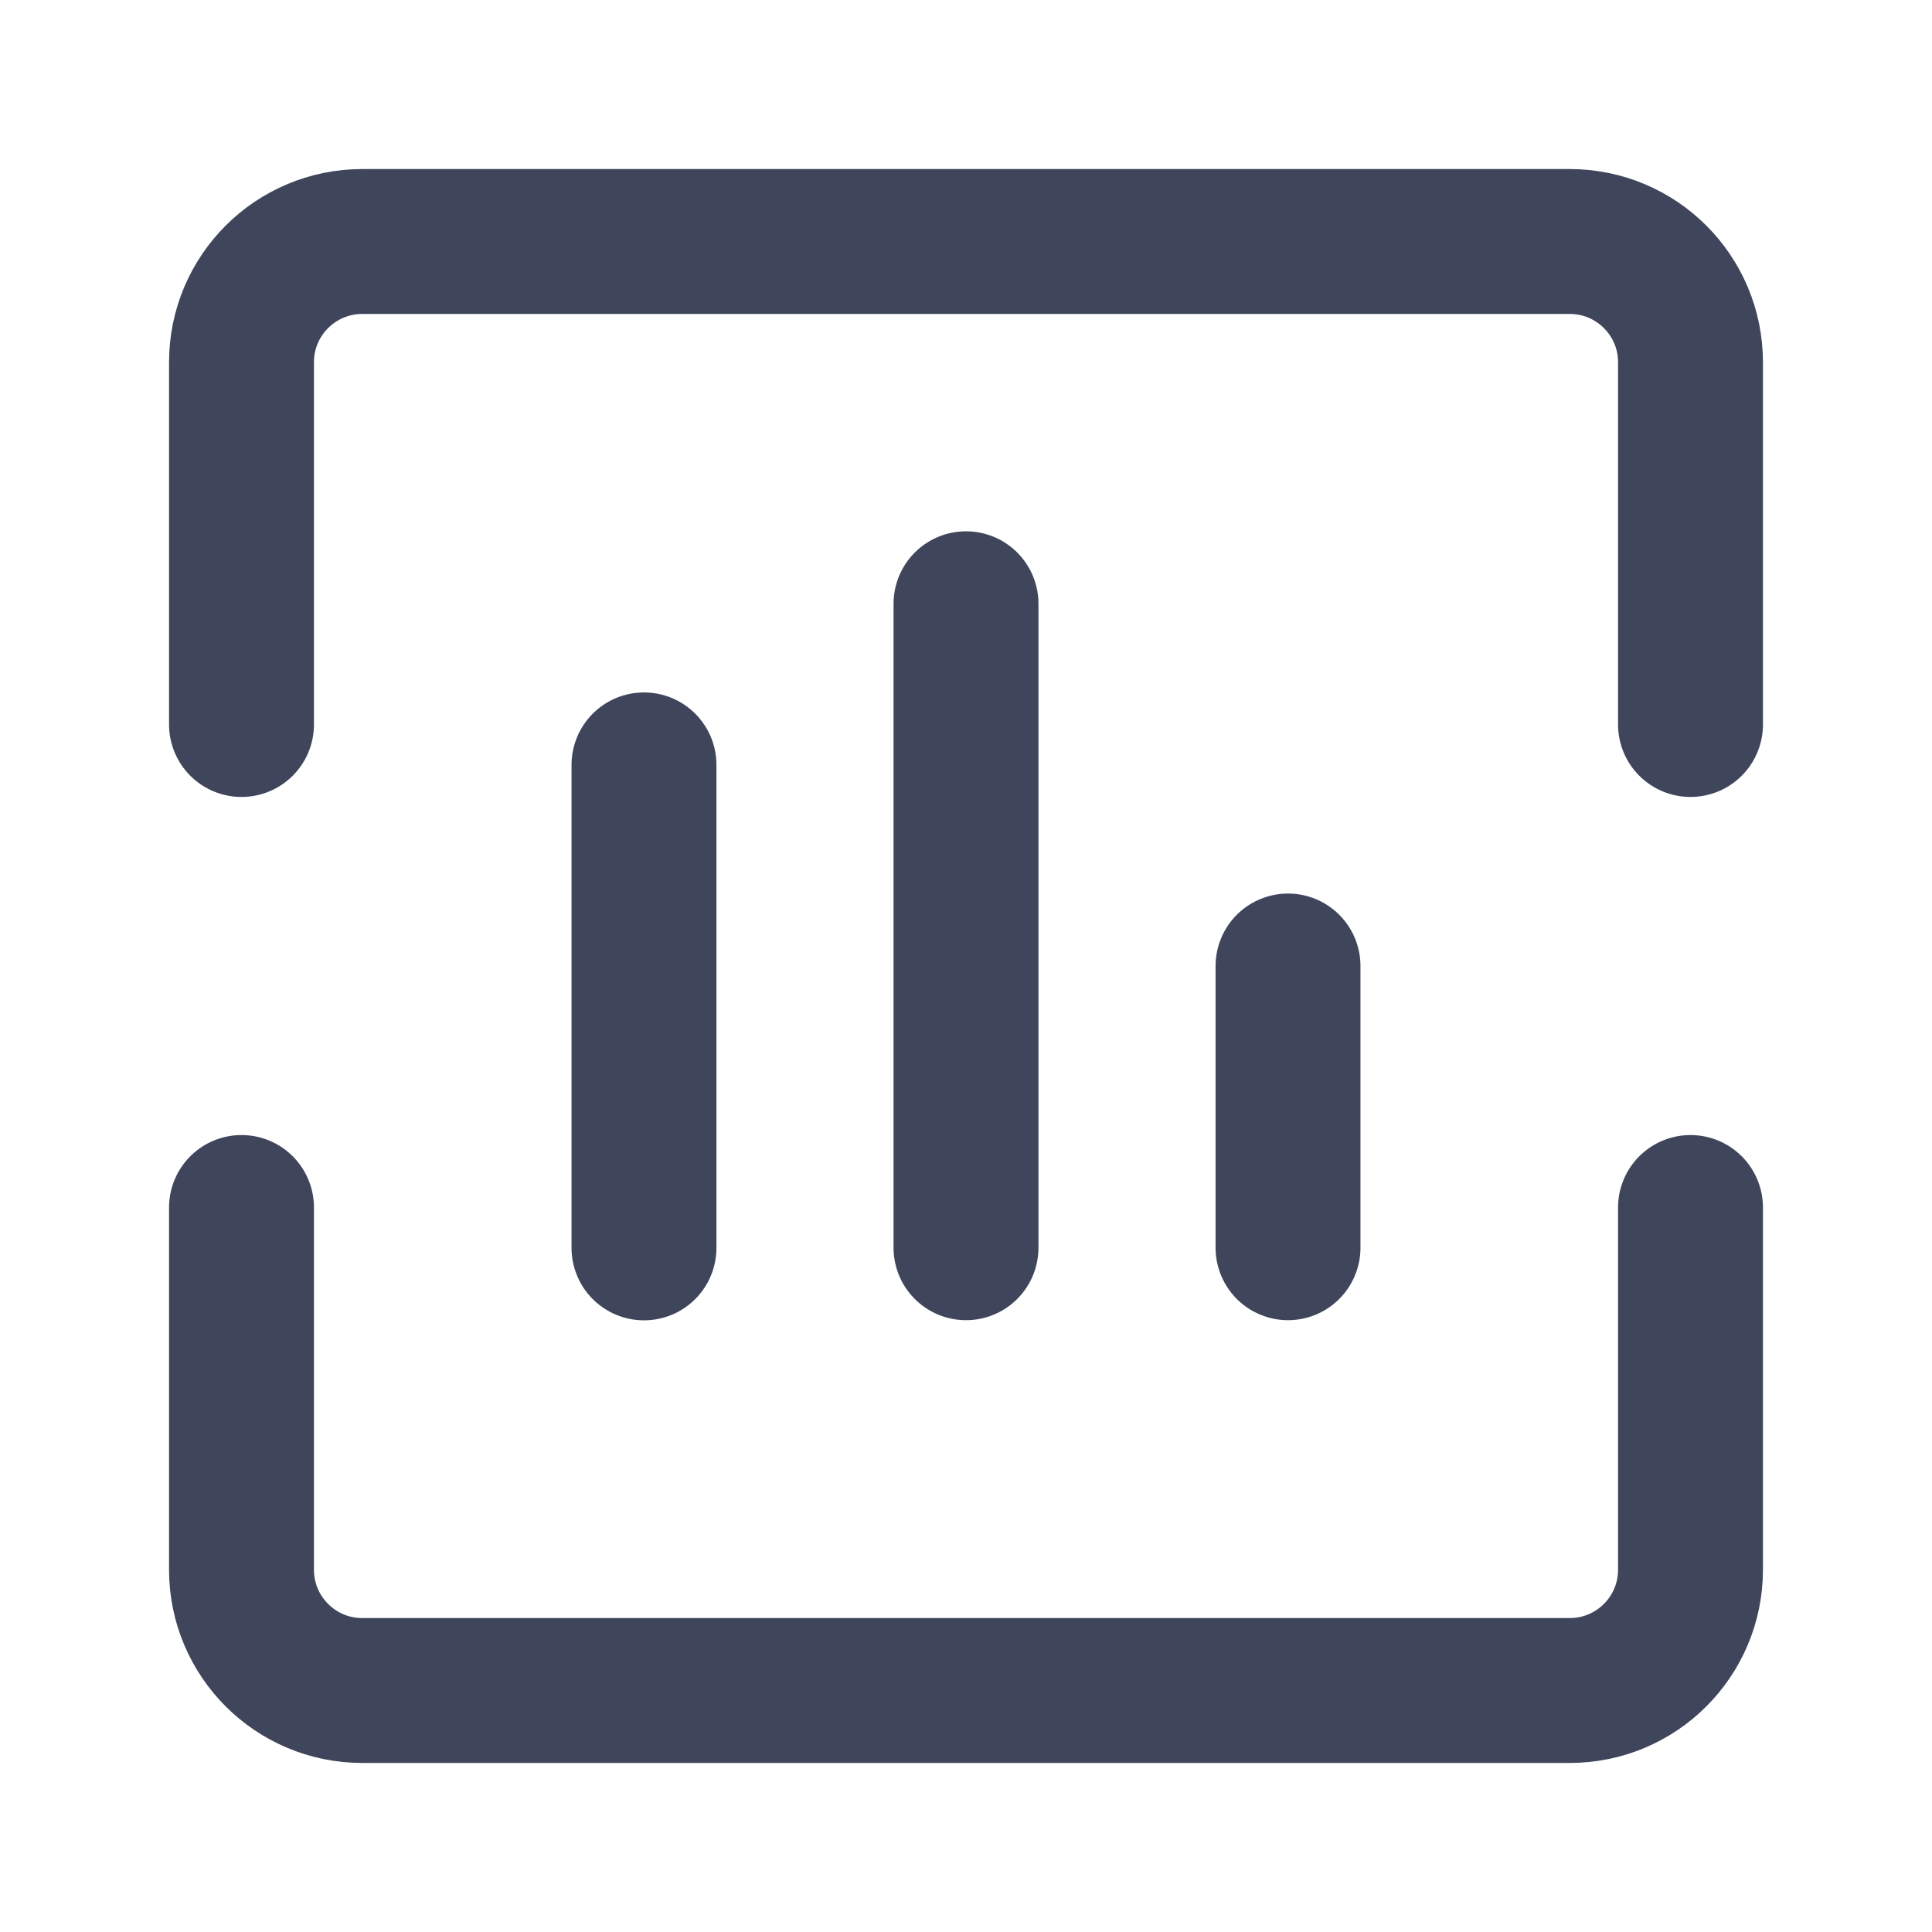 <svg width="40" height="40" viewBox="0 0 40 40" fill="none" xmlns="http://www.w3.org/2000/svg">
<path d="M5 15V7.5C5 6.119 6.119 5 7.5 5H32.5C33.881 5 35 6.119 35 7.5V15" stroke="#3F465C" stroke-width="3" stroke-linecap="round" stroke-linejoin="round"/>
<path d="M26.667 20V25.833" stroke="#3F465C" stroke-width="3" stroke-linecap="round" stroke-linejoin="round"/>
<path d="M20 12.5V25.833" stroke="#3F465C" stroke-width="3" stroke-linecap="round" stroke-linejoin="round"/>
<path d="M13.333 15.836V25.836" stroke="#3F465C" stroke-width="3" stroke-linecap="round" stroke-linejoin="round"/>
<path d="M5 25V32.5C5 33.881 6.119 35 7.5 35H32.5C33.881 35 35 33.881 35 32.5V25" stroke="#3F465C" stroke-width="3" stroke-linecap="round" stroke-linejoin="round"/>
</svg>
